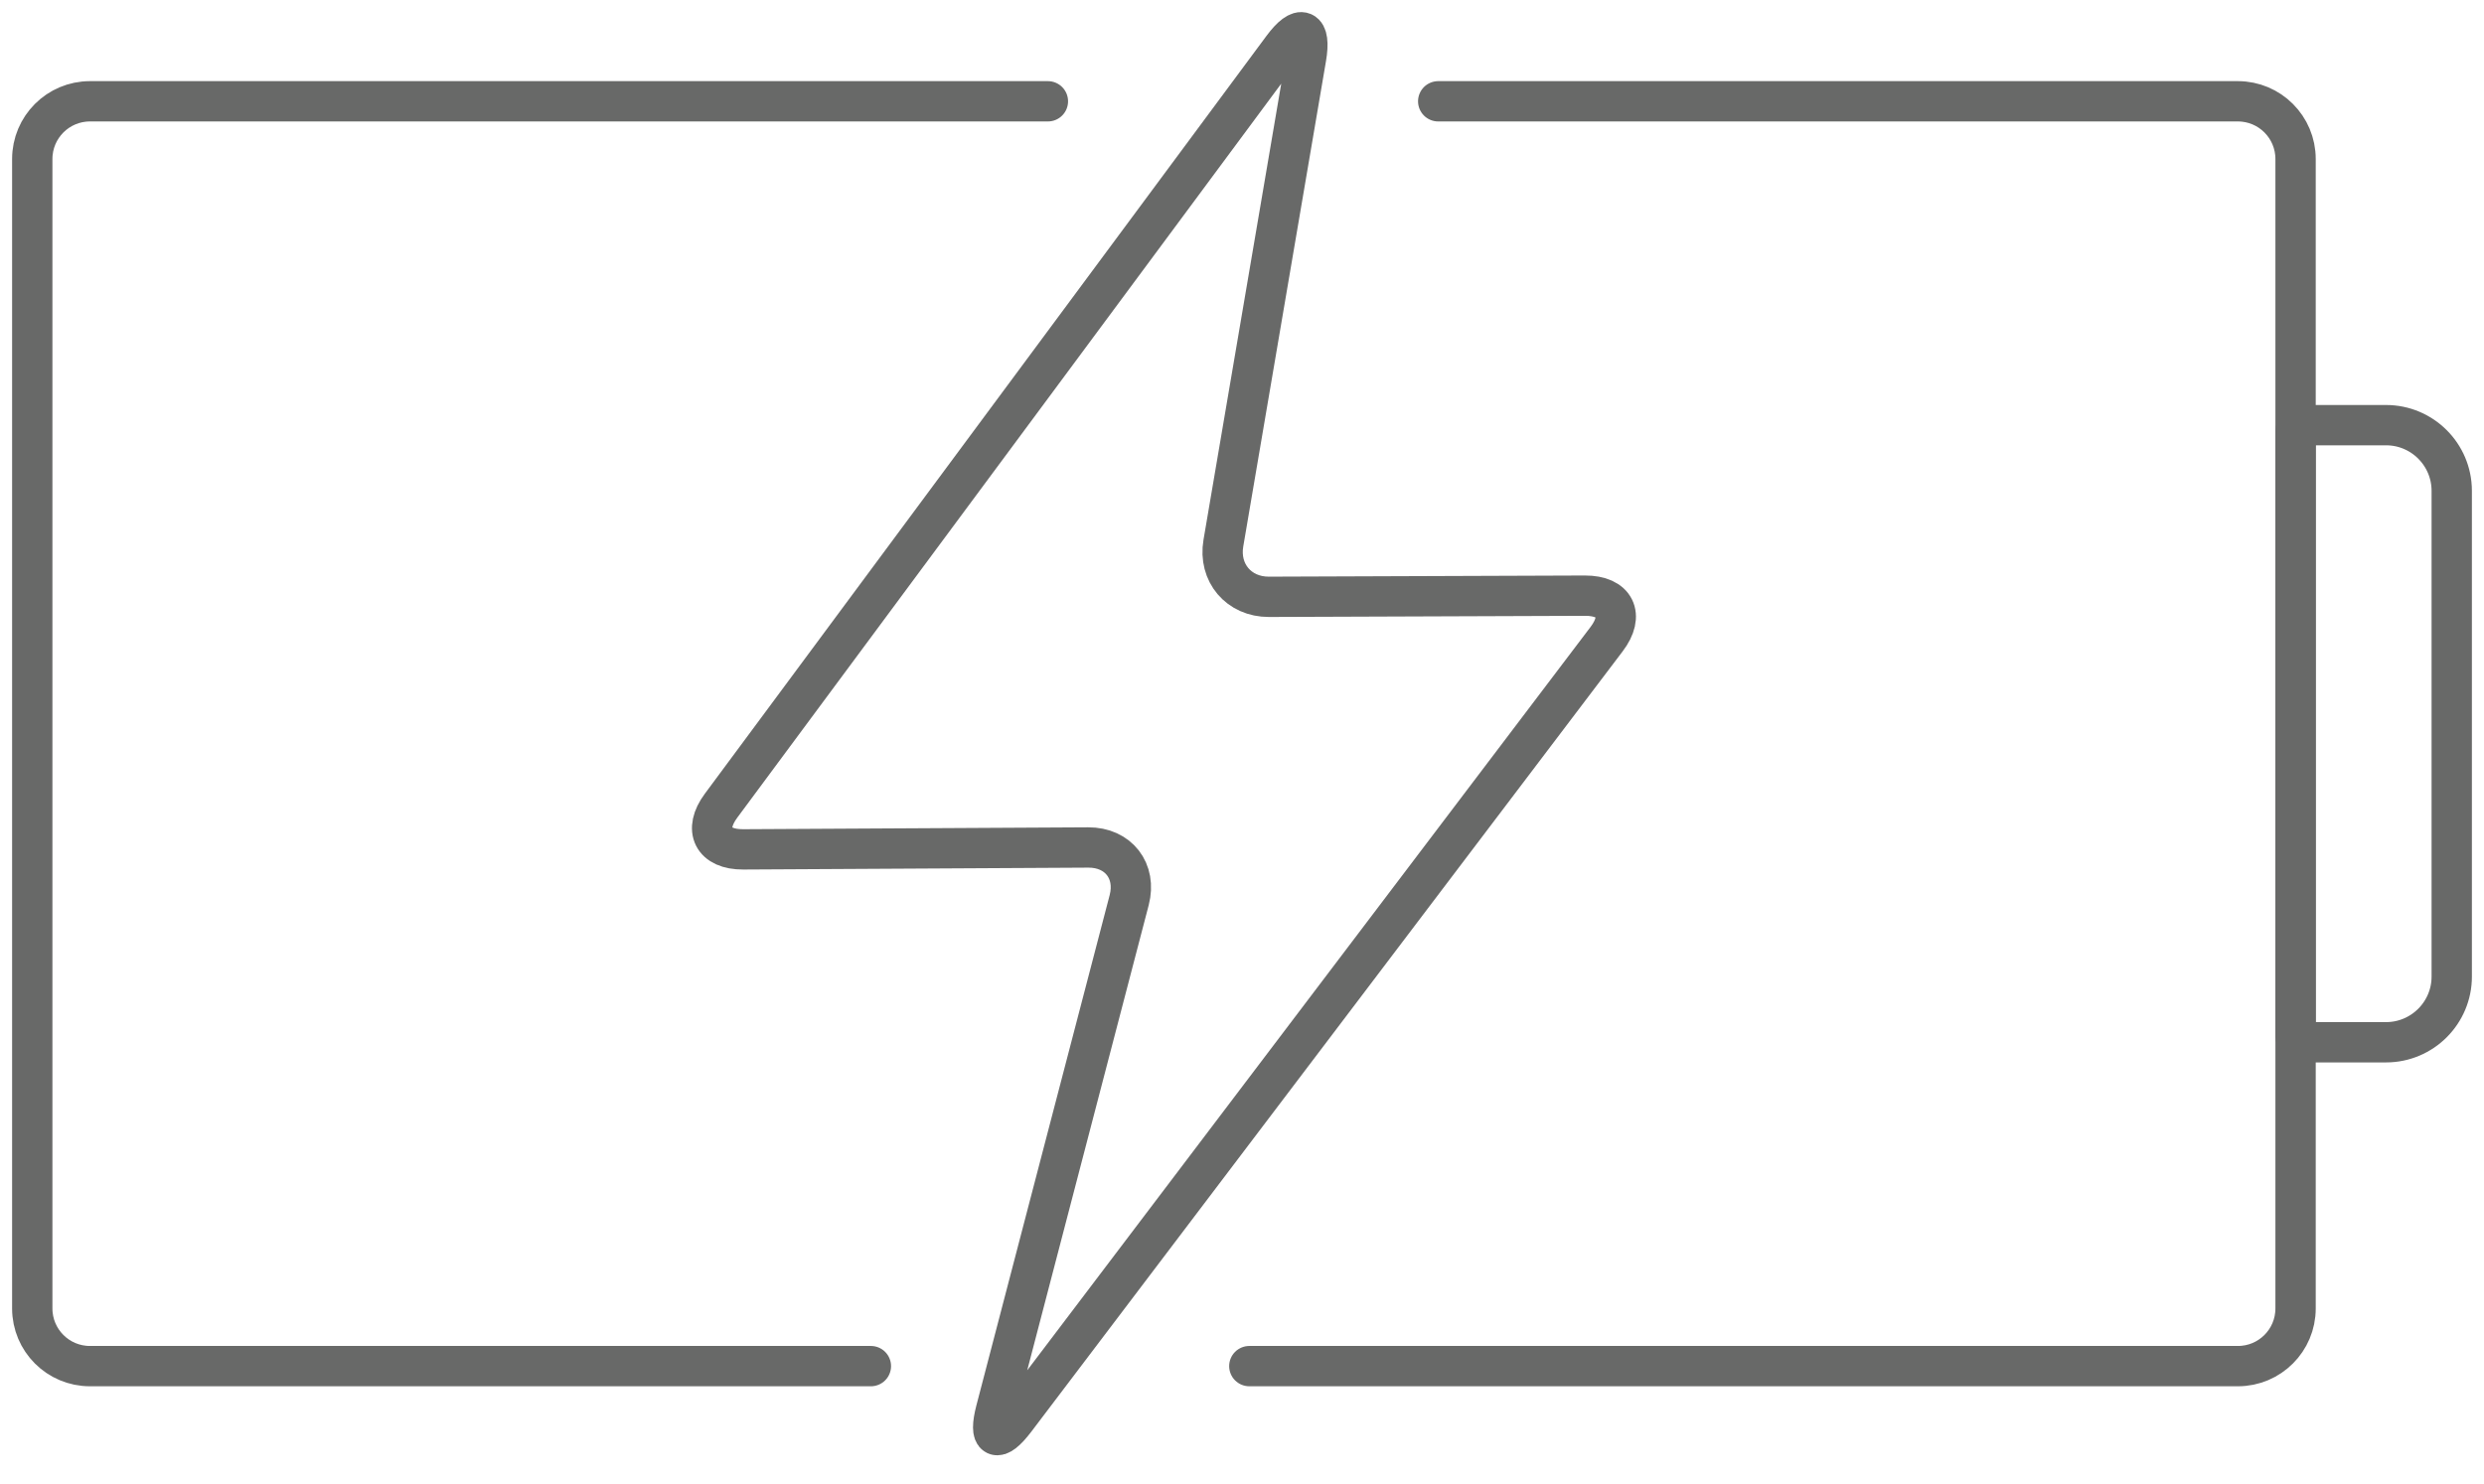 <?xml version="1.0" standalone="no"?>
<!DOCTYPE svg PUBLIC "-//W3C//DTD SVG 1.1//EN" "http://www.w3.org/Graphics/SVG/1.1/DTD/svg11.dtd">
<svg width="100%" height="100%" viewBox="0 0 77 46" version="1.1" xmlns="http://www.w3.org/2000/svg" xmlns:xlink="http://www.w3.org/1999/xlink" xml:space="preserve" style="fill-rule:evenodd;clip-rule:evenodd;stroke-linecap:round;stroke-miterlimit:1.414;">
    <g id="Icon_2">
        <g opacity="0.75">
            <path id="Vector" d="M26.996,42.36L2.788,42.36C1.801,42.36 1,41.56 1,40.572L1,4.93C1,3.942 1.801,3.141 2.788,3.141L32.483,3.141" style="fill:none;stroke-width:1.25px;stroke:rgb(54,55,54);"/>
            <path id="Vector_2" d="M44.582,3.141L69.371,3.141C70.359,3.141 71.159,3.942 71.159,4.93L71.159,40.572C71.159,41.56 70.359,42.36 69.371,42.36L38.727,42.36" style="fill:none;stroke-width:1.25px;stroke:rgb(54,55,54);"/>
            <path id="Vector_3" d="M73.963,32.318L71.361,32.318C71.25,32.318 71.16,32.228 71.16,32.117L71.16,13.384C71.16,13.273 71.25,13.183 71.361,13.183L73.963,13.183C75.087,13.183 76,14.096 76,15.22L76,30.281C76,31.405 75.087,32.318 73.963,32.318Z" style="fill:none;stroke-width:1.25px;stroke:rgb(54,55,54);"/>
            <path id="Vector_4" d="M23.037,26.337C22.104,26.342 21.795,25.733 22.351,24.983L39.762,1.483C40.317,0.733 40.644,0.872 40.487,1.792L37.923,16.84C37.766,17.76 38.401,18.509 39.334,18.506L49.131,18.47C50.064,18.467 50.367,19.073 49.803,19.817L31.469,44.018C30.905,44.761 30.636,44.632 30.873,43.729L35.003,27.91C35.238,27.008 34.668,26.273 33.734,26.278L23.036,26.337L23.037,26.337Z" style="fill:none;stroke-width:1.25px;stroke:rgb(54,55,54);"/>
        </g>
    </g>
</svg>
